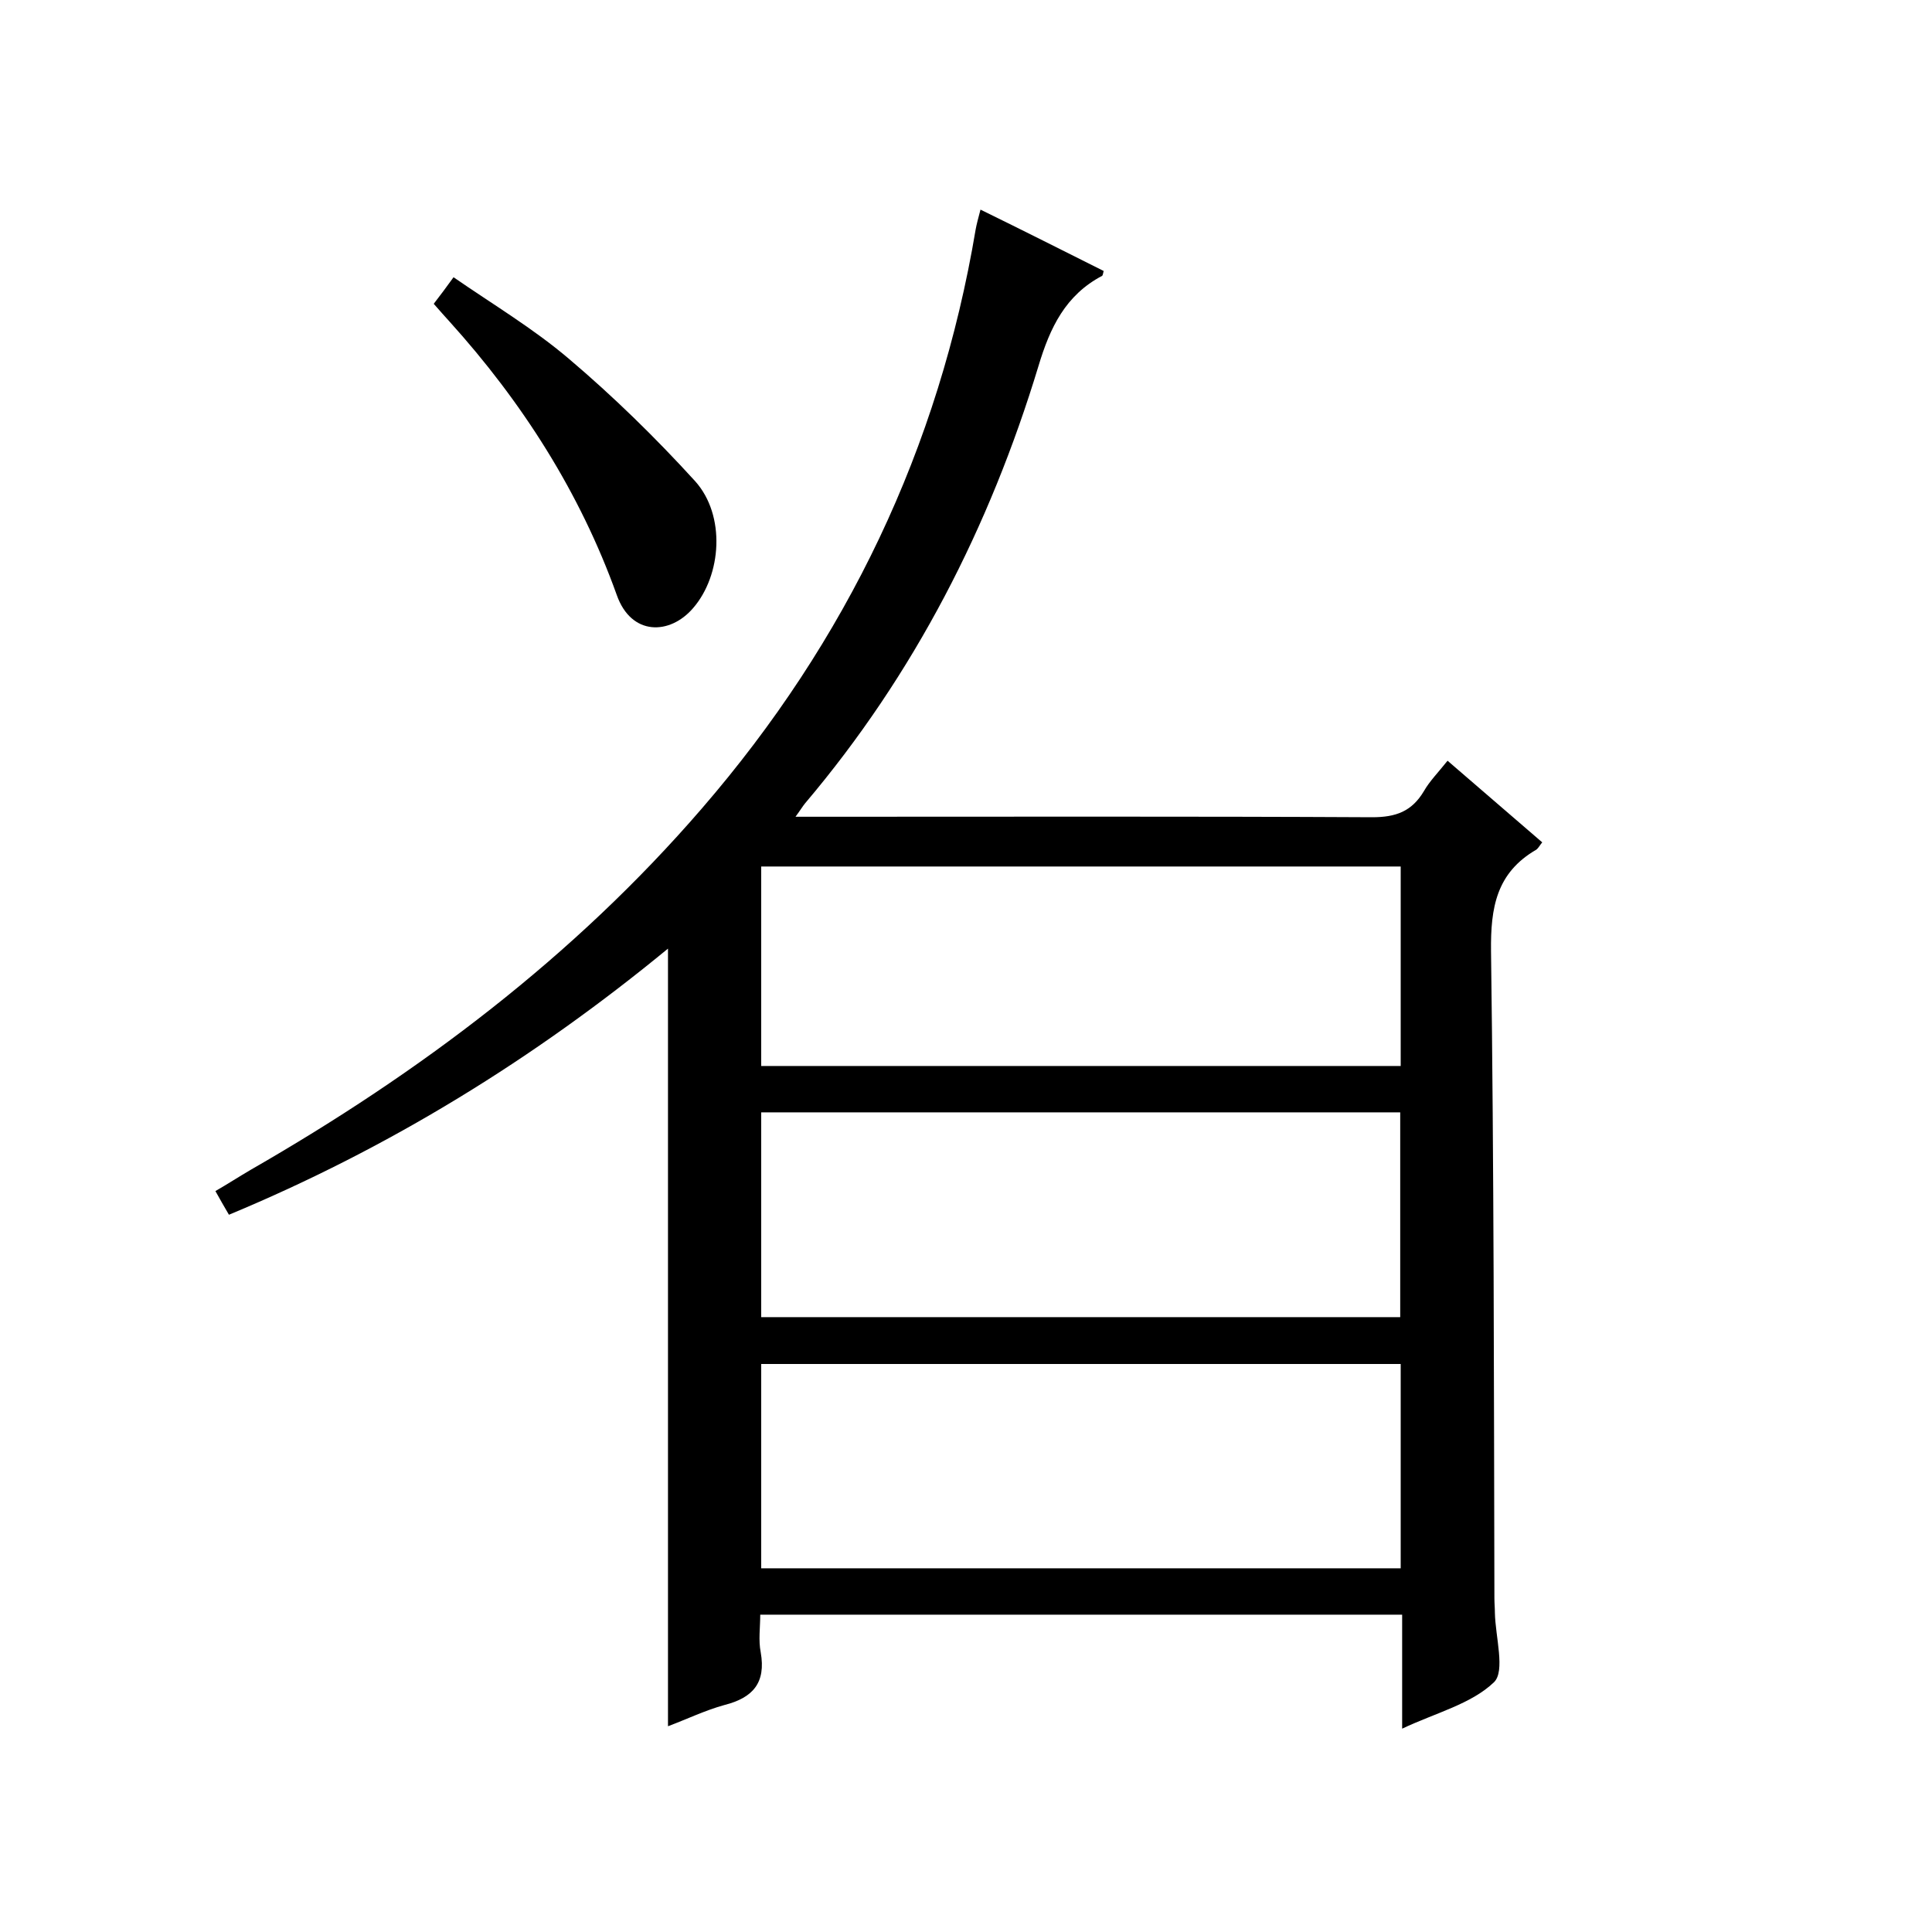 <svg enable-background="new 0 0 400 400" viewBox="0 0 400 400" xmlns="http://www.w3.org/2000/svg"><path d="m138.3 357.4c0-53.8 0-107 0-161-27.7 22.8-57.7 41.3-90.9 55.1-1-1.7-1.8-3.1-2.8-4.9 2.6-1.5 4.9-3 7.3-4.4 35-20.1 66.9-44.1 93.4-74.8 30-34.7 49.1-74.6 56.7-119.9.2-1.1.5-2.2 1-4.1 8.8 4.3 17.1 8.5 25.5 12.7-.1.5-.2.9-.3 1-7.6 4-10.8 10.7-13.2 18.7-10.1 33.3-25.7 63.8-48.3 90.5-.5.6-.9 1.3-2 2.8h5.9c37.8 0 75.7-.1 113.5.1 4.9 0 8.2-1.2 10.7-5.4 1.2-2.1 3-3.9 4.9-6.3 6.6 5.7 13 11.2 19.6 16.9-.5.6-.8 1.2-1.2 1.5-8.3 4.8-9.5 12-9.4 21 .6 44.6.6 89.3.7 134 0 1 .1 2 .1 3 .1 5 2.2 12.1-.2 14.4-4.7 4.5-12 6.3-19 9.6 0-4.8 0-8.6 0-12.4 0-3.6 0-7.3 0-11.2-44.4 0-88.3 0-132.9 0 0 2.6-.4 5.3.1 7.8 1.1 6.3-1.6 9.4-7.5 10.9-4 1.1-7.7 2.9-11.7 4.4zm19.3-84.7h132.3c0-14.3 0-28.4 0-42.4-44.3 0-88.2 0-132.3 0zm132.4 9.7c-44.2 0-88.3 0-132.4 0v42.3h132.4c0-14.3 0-28.2 0-42.3zm-132.4-61.7h132.4c0-13.9 0-27.5 0-41.3-44.3 0-88.3 0-132.4 0z"/><path d="m89.8 62.9c1.4-1.8 2.5-3.3 4.1-5.5 8.1 5.6 16.5 10.6 23.9 16.9 9.2 7.8 17.9 16.3 26.1 25.3 6.4 7.1 5.5 19.5-.4 26.3-4.8 5.6-12.8 5.8-15.8-2.7-7.6-21.2-19.6-40-34.7-56.7-.9-1-1.9-2.1-3.2-3.6z"/></svg>